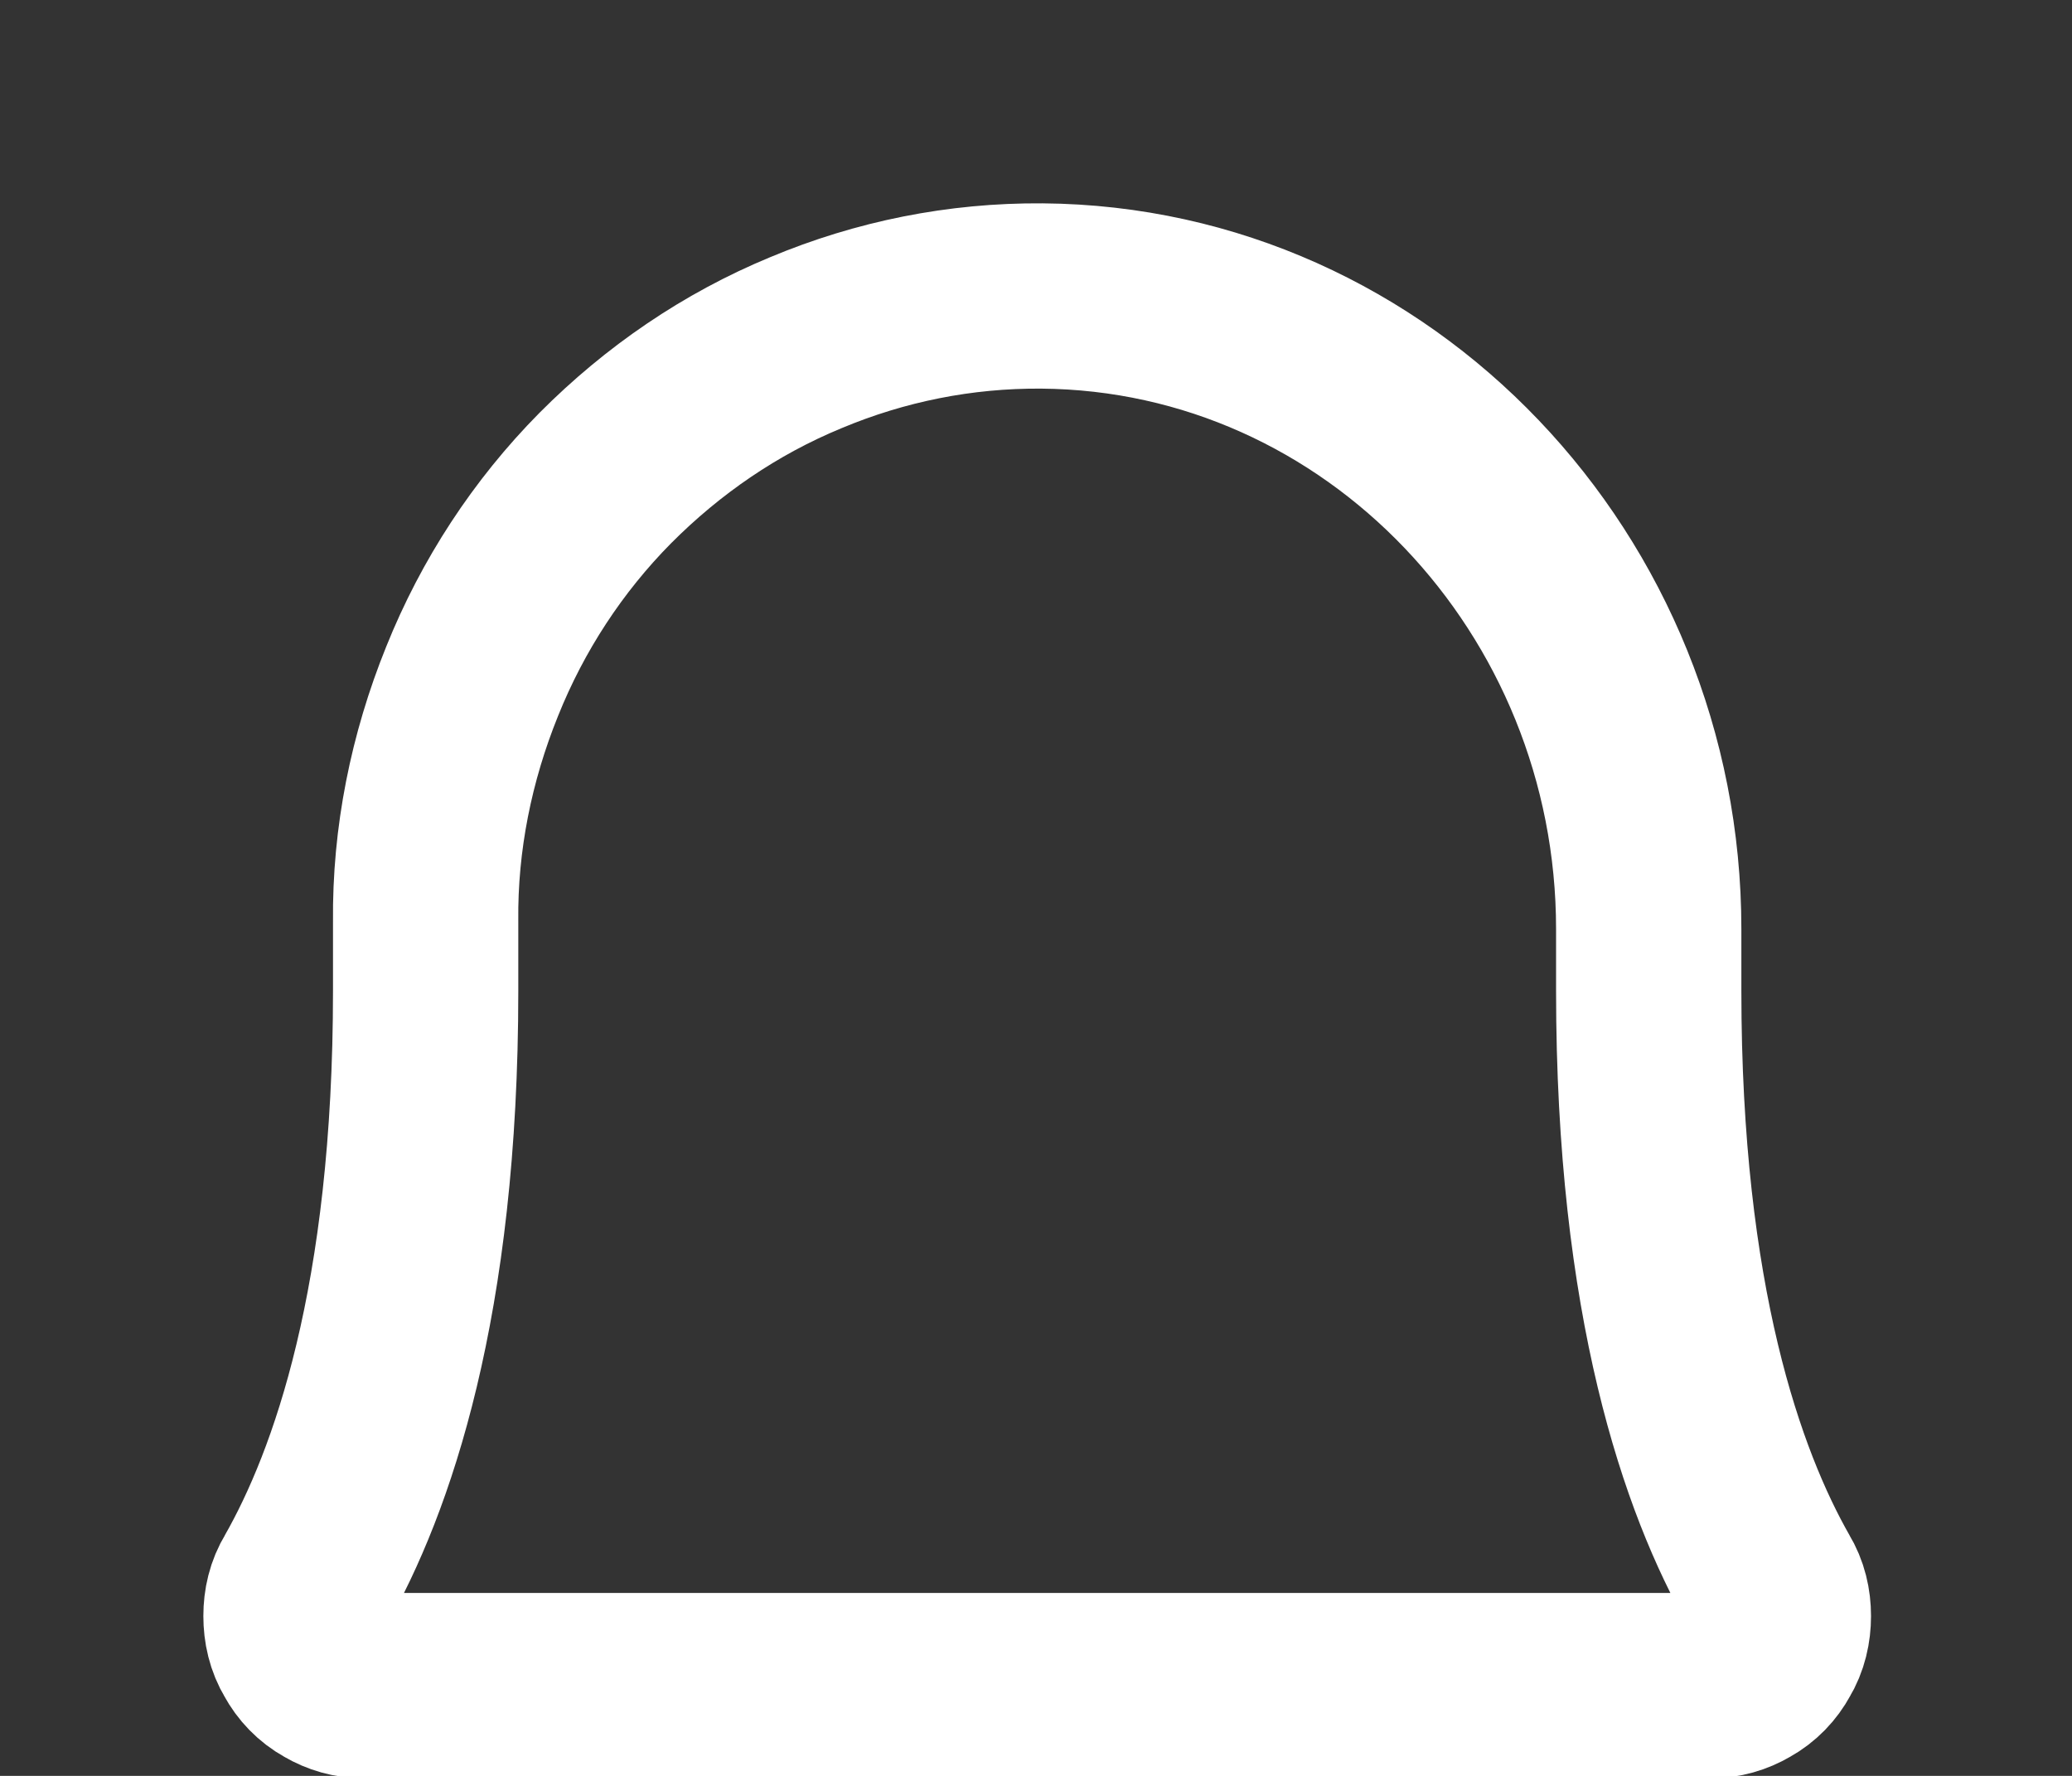<?xml version="1.0" encoding="utf-8"?>
<svg xmlns="http://www.w3.org/2000/svg" fill="none" height="100%" overflow="visible" preserveAspectRatio="none" style="display: block;" viewBox="0 0 7 6" width="100%">
<rect x="0" y="0" width="7" height="6" fill="#333333" stroke="none"/>
<path d="M1.438 3.113C1.435 2.835 1.491 2.559 1.595 2.302C1.698 2.045 1.851 1.811 2.045 1.615C2.24 1.419 2.468 1.263 2.722 1.158C2.975 1.052 3.244 0.998 3.52 1C4.659 1.009 5.57 1.974 5.57 3.139V3.348C5.57 4.398 5.786 5.008 5.977 5.343C5.999 5.379 6.008 5.419 6.008 5.46C6.008 5.501 5.999 5.542 5.977 5.578C5.958 5.613 5.93 5.643 5.892 5.664C5.858 5.684 5.82 5.695 5.78 5.695H1.228C1.188 5.695 1.15 5.684 1.116 5.664C1.078 5.643 1.05 5.613 1.031 5.578C1.009 5.542 1 5.501 1 5.46C1 5.419 1.009 5.379 1.031 5.343C1.222 5.008 1.438 4.398 1.438 3.348V3.113Z" id="Vector" stroke="white" stroke-linecap="round" stroke-linejoin="round" stroke-width="0.626"/>
</svg>